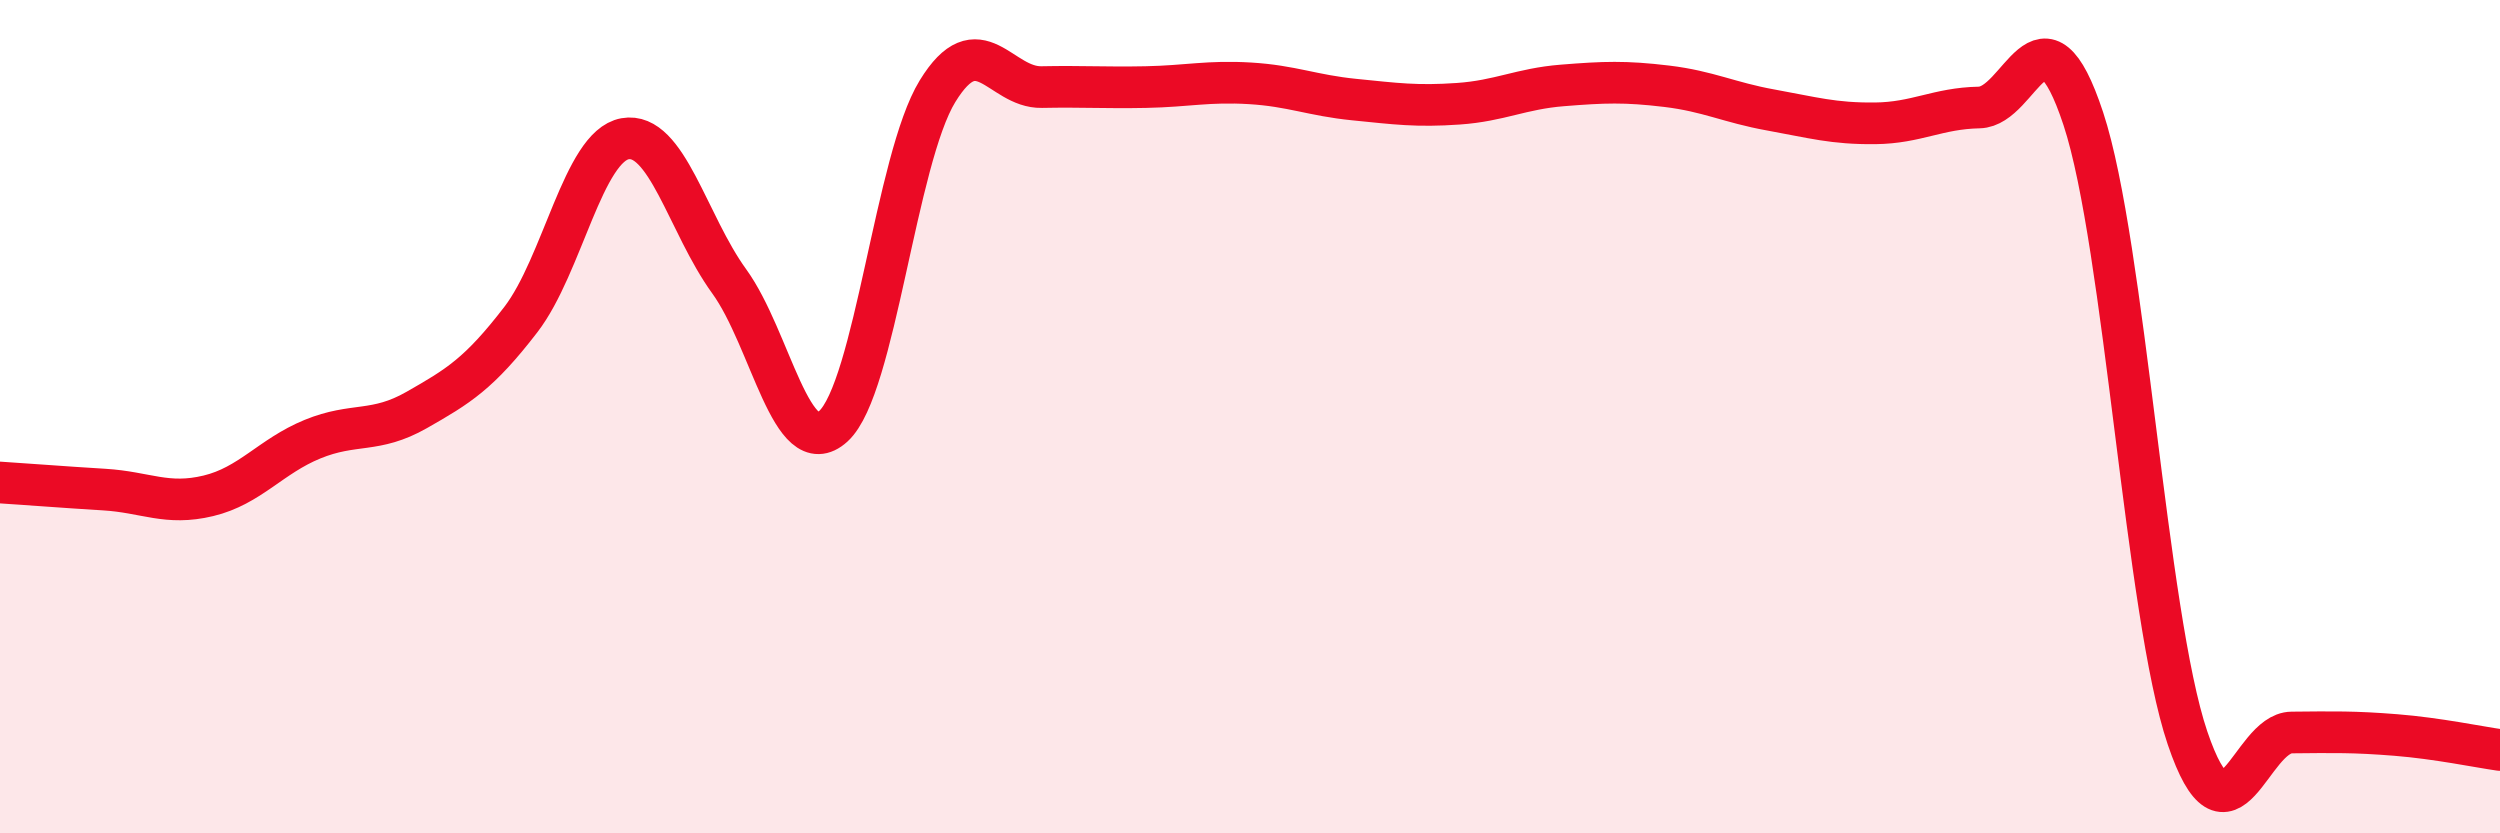 
    <svg width="60" height="20" viewBox="0 0 60 20" xmlns="http://www.w3.org/2000/svg">
      <path
        d="M 0,11.58 C 0.5,11.61 1.5,11.69 2.5,11.75 C 3.5,11.81 4,12.14 5,11.9 C 6,11.66 6.5,10.95 7.5,10.54 C 8.5,10.13 9,10.41 10,9.84 C 11,9.27 11.5,8.97 12.5,7.67 C 13.5,6.37 14,3.51 15,3.33 C 16,3.15 16.5,5.37 17.5,6.75 C 18.5,8.13 19,11.14 20,10.23 C 21,9.32 21.5,3.82 22.5,2.19 C 23.5,0.56 24,2.11 25,2.09 C 26,2.07 26.5,2.11 27.5,2.09 C 28.5,2.07 29,1.94 30,2 C 31,2.06 31.5,2.29 32.5,2.39 C 33.5,2.49 34,2.56 35,2.49 C 36,2.42 36.5,2.13 37.5,2.05 C 38.5,1.97 39,1.95 40,2.07 C 41,2.19 41.5,2.46 42.5,2.64 C 43.5,2.82 44,2.97 45,2.96 C 46,2.95 46.5,2.6 47.5,2.58 C 48.5,2.56 49,-0.18 50,2.85 C 51,5.88 51.5,14.76 52.5,17.71 C 53.5,20.66 54,17.59 55,17.58 C 56,17.57 56.5,17.56 57.5,17.64 C 58.5,17.72 59.5,17.93 60,18L60 20L0 20Z"
        fill="#EB0A25"
        opacity="0.1"
        stroke-linecap="round"
        stroke-linejoin="round"
      />
      <path
        d="M 0,11.58 C 0.5,11.61 1.5,11.69 2.5,11.75 C 3.5,11.81 4,12.14 5,11.9 C 6,11.66 6.5,10.95 7.5,10.54 C 8.5,10.13 9,10.41 10,9.84 C 11,9.27 11.5,8.97 12.5,7.67 C 13.5,6.37 14,3.51 15,3.33 C 16,3.15 16.5,5.37 17.5,6.75 C 18.5,8.13 19,11.14 20,10.23 C 21,9.32 21.5,3.82 22.5,2.19 C 23.5,0.56 24,2.11 25,2.09 C 26,2.07 26.5,2.11 27.5,2.09 C 28.5,2.07 29,1.94 30,2 C 31,2.06 31.5,2.29 32.5,2.39 C 33.5,2.49 34,2.56 35,2.49 C 36,2.42 36.5,2.13 37.5,2.05 C 38.5,1.97 39,1.95 40,2.07 C 41,2.19 41.5,2.46 42.5,2.64 C 43.5,2.82 44,2.97 45,2.96 C 46,2.95 46.5,2.6 47.5,2.58 C 48.5,2.56 49,-0.18 50,2.85 C 51,5.88 51.5,14.76 52.5,17.71 C 53.5,20.66 54,17.59 55,17.58 C 56,17.57 56.5,17.56 57.5,17.64 C 58.5,17.72 59.5,17.93 60,18"
        stroke="#EB0A25"
        stroke-width="1"
        fill="none"
        stroke-linecap="round"
        stroke-linejoin="round"
      />
    </svg>
  
